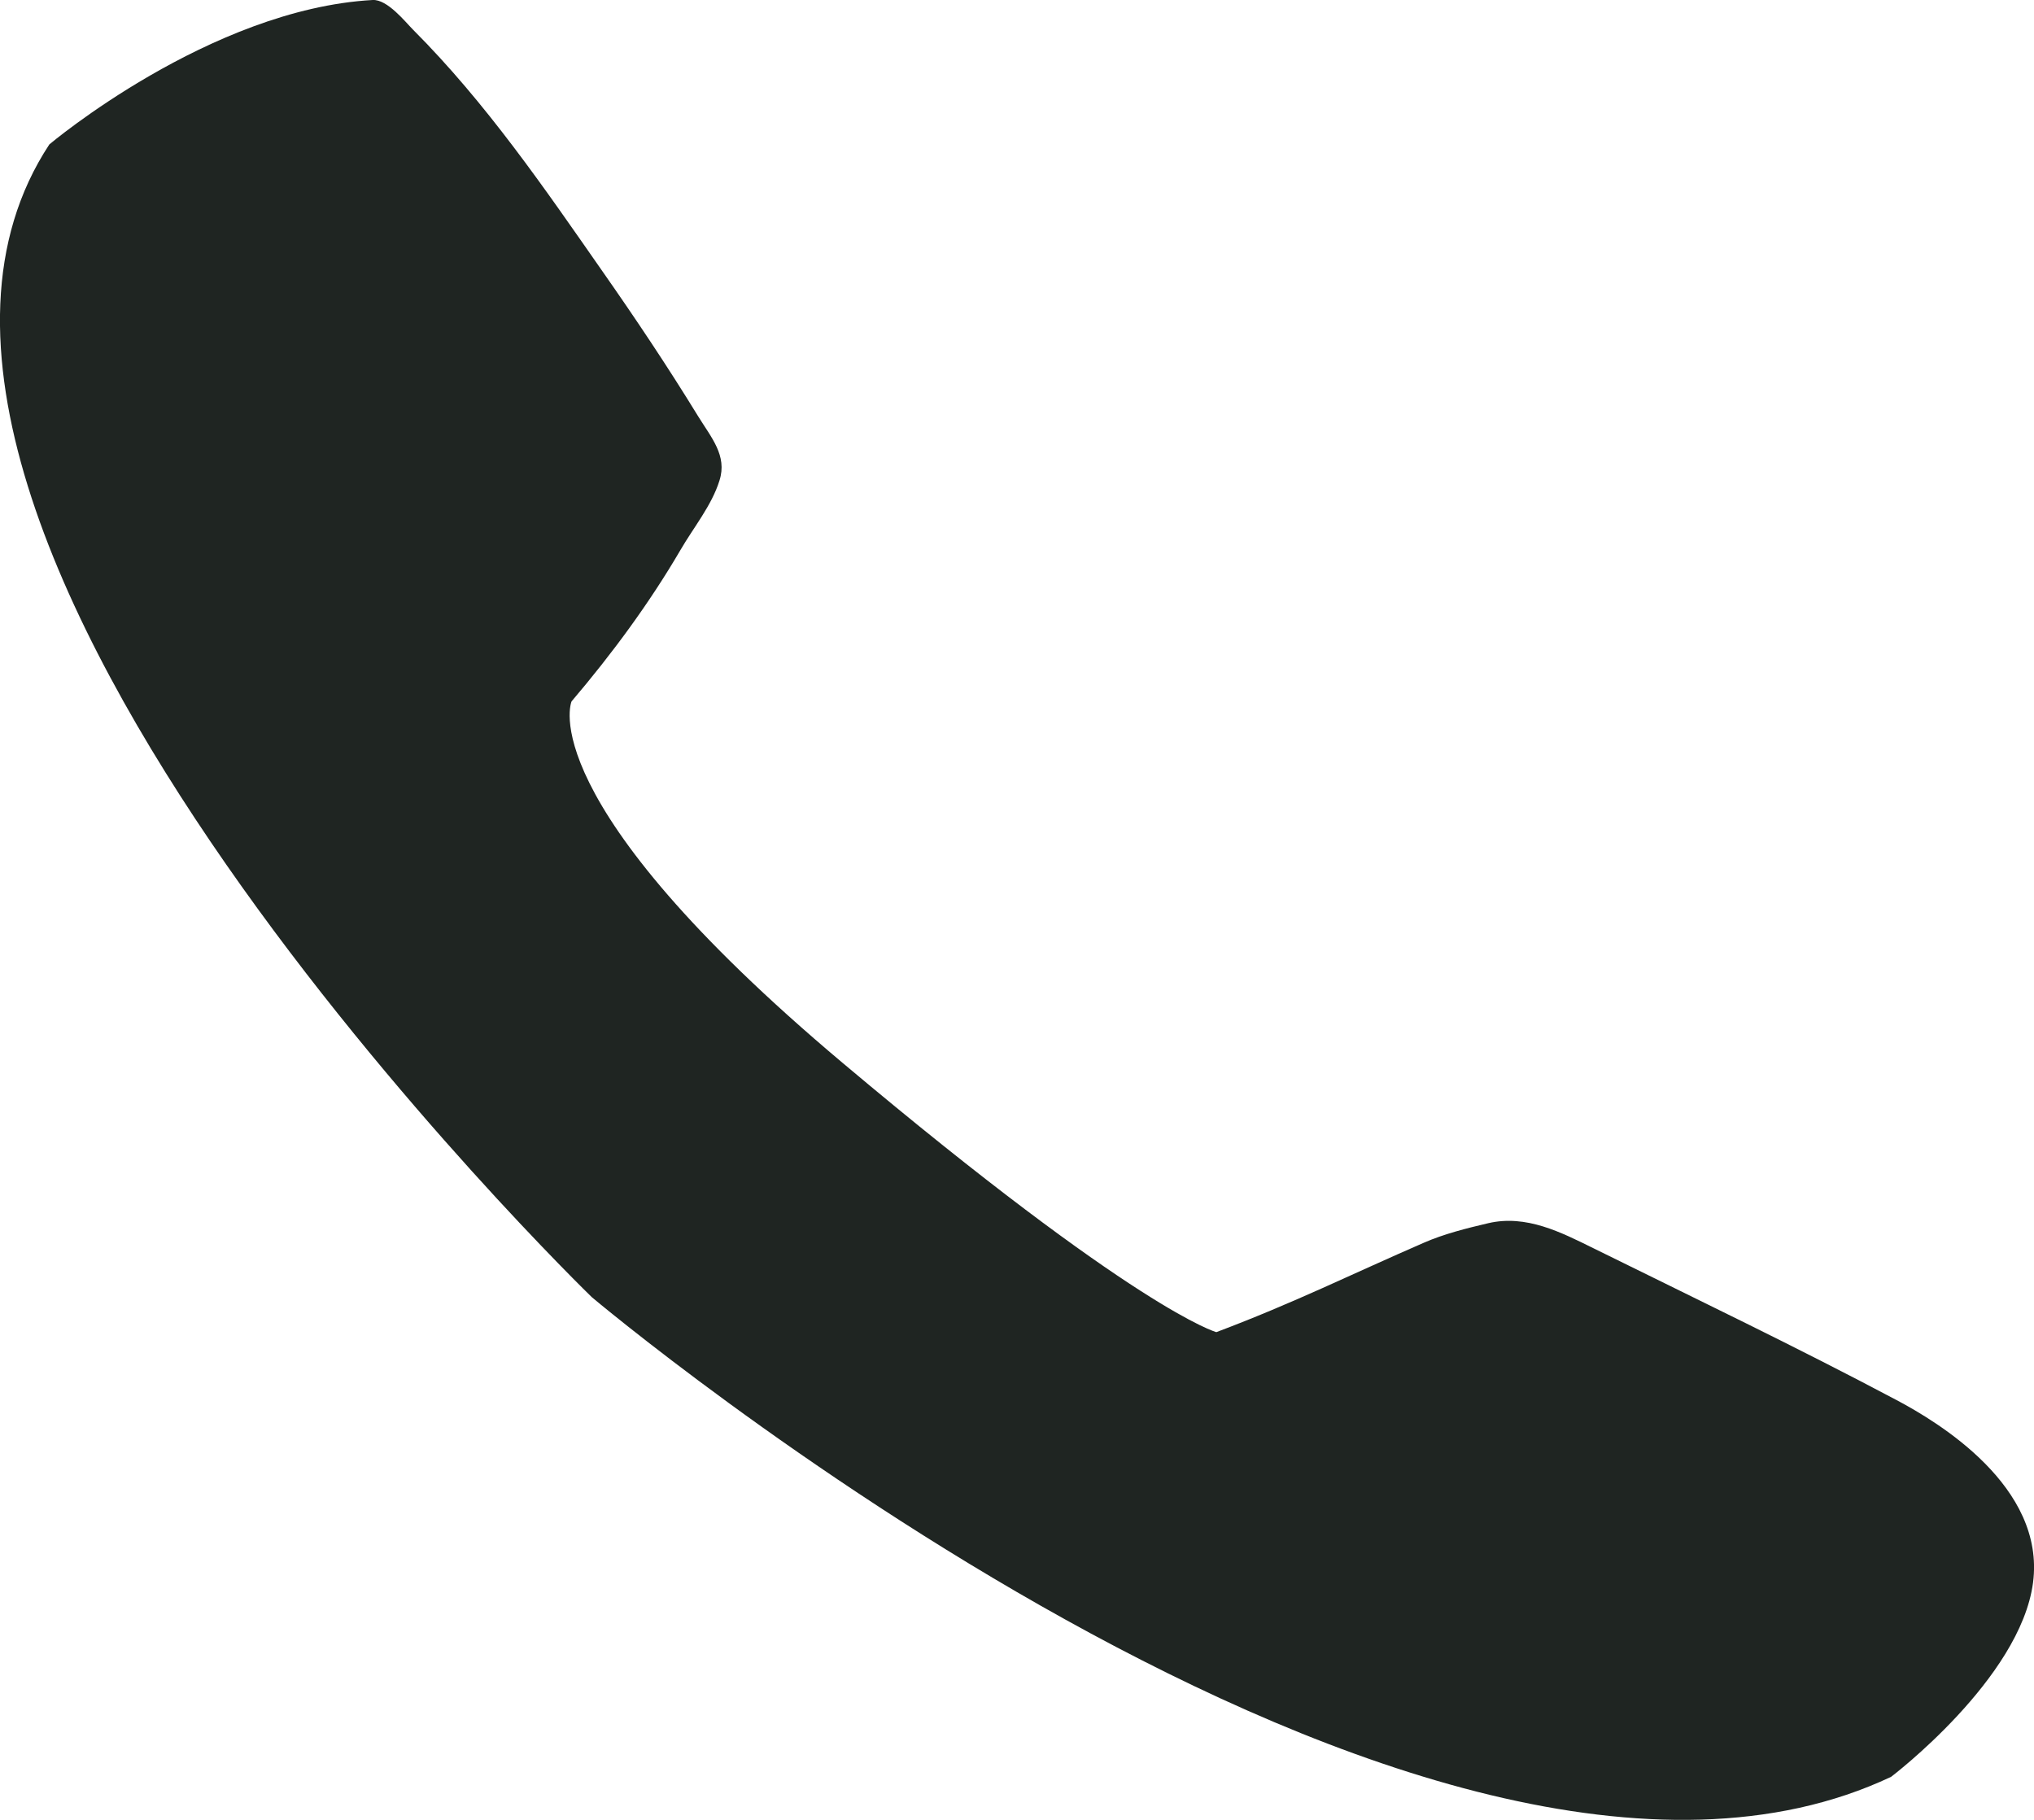 <svg width="19" height="17" viewBox="0 0 19 17" fill="none" xmlns="http://www.w3.org/2000/svg">
<path fill-rule="evenodd" clip-rule="evenodd" d="M5.528 12.117C5.528 12.117 13.29 18.661 17.665 16.598C17.665 16.598 18.873 15.683 18.991 14.784C19.108 13.886 18.103 13.283 17.715 13.078C16.786 12.585 15.83 12.127 14.882 11.659C14.582 11.511 14.257 11.344 13.903 11.426C13.698 11.474 13.487 11.527 13.3 11.609C12.632 11.899 12.085 12.172 11.362 12.444C11.362 12.444 10.623 12.244 7.87 9.928C4.944 7.467 5.339 6.552 5.339 6.552C5.72 6.104 6.066 5.634 6.355 5.14C6.479 4.926 6.649 4.721 6.721 4.488C6.795 4.255 6.644 4.088 6.518 3.883C6.237 3.425 5.937 2.976 5.626 2.532C5.09 1.764 4.543 0.963 3.859 0.278C3.787 0.206 3.619 -0.008 3.481 0C1.96 0.085 0.461 1.349 0.461 1.349C-1.893 4.924 5.528 12.117 5.528 12.117Z" fill="#1F2522"/>
</svg>
